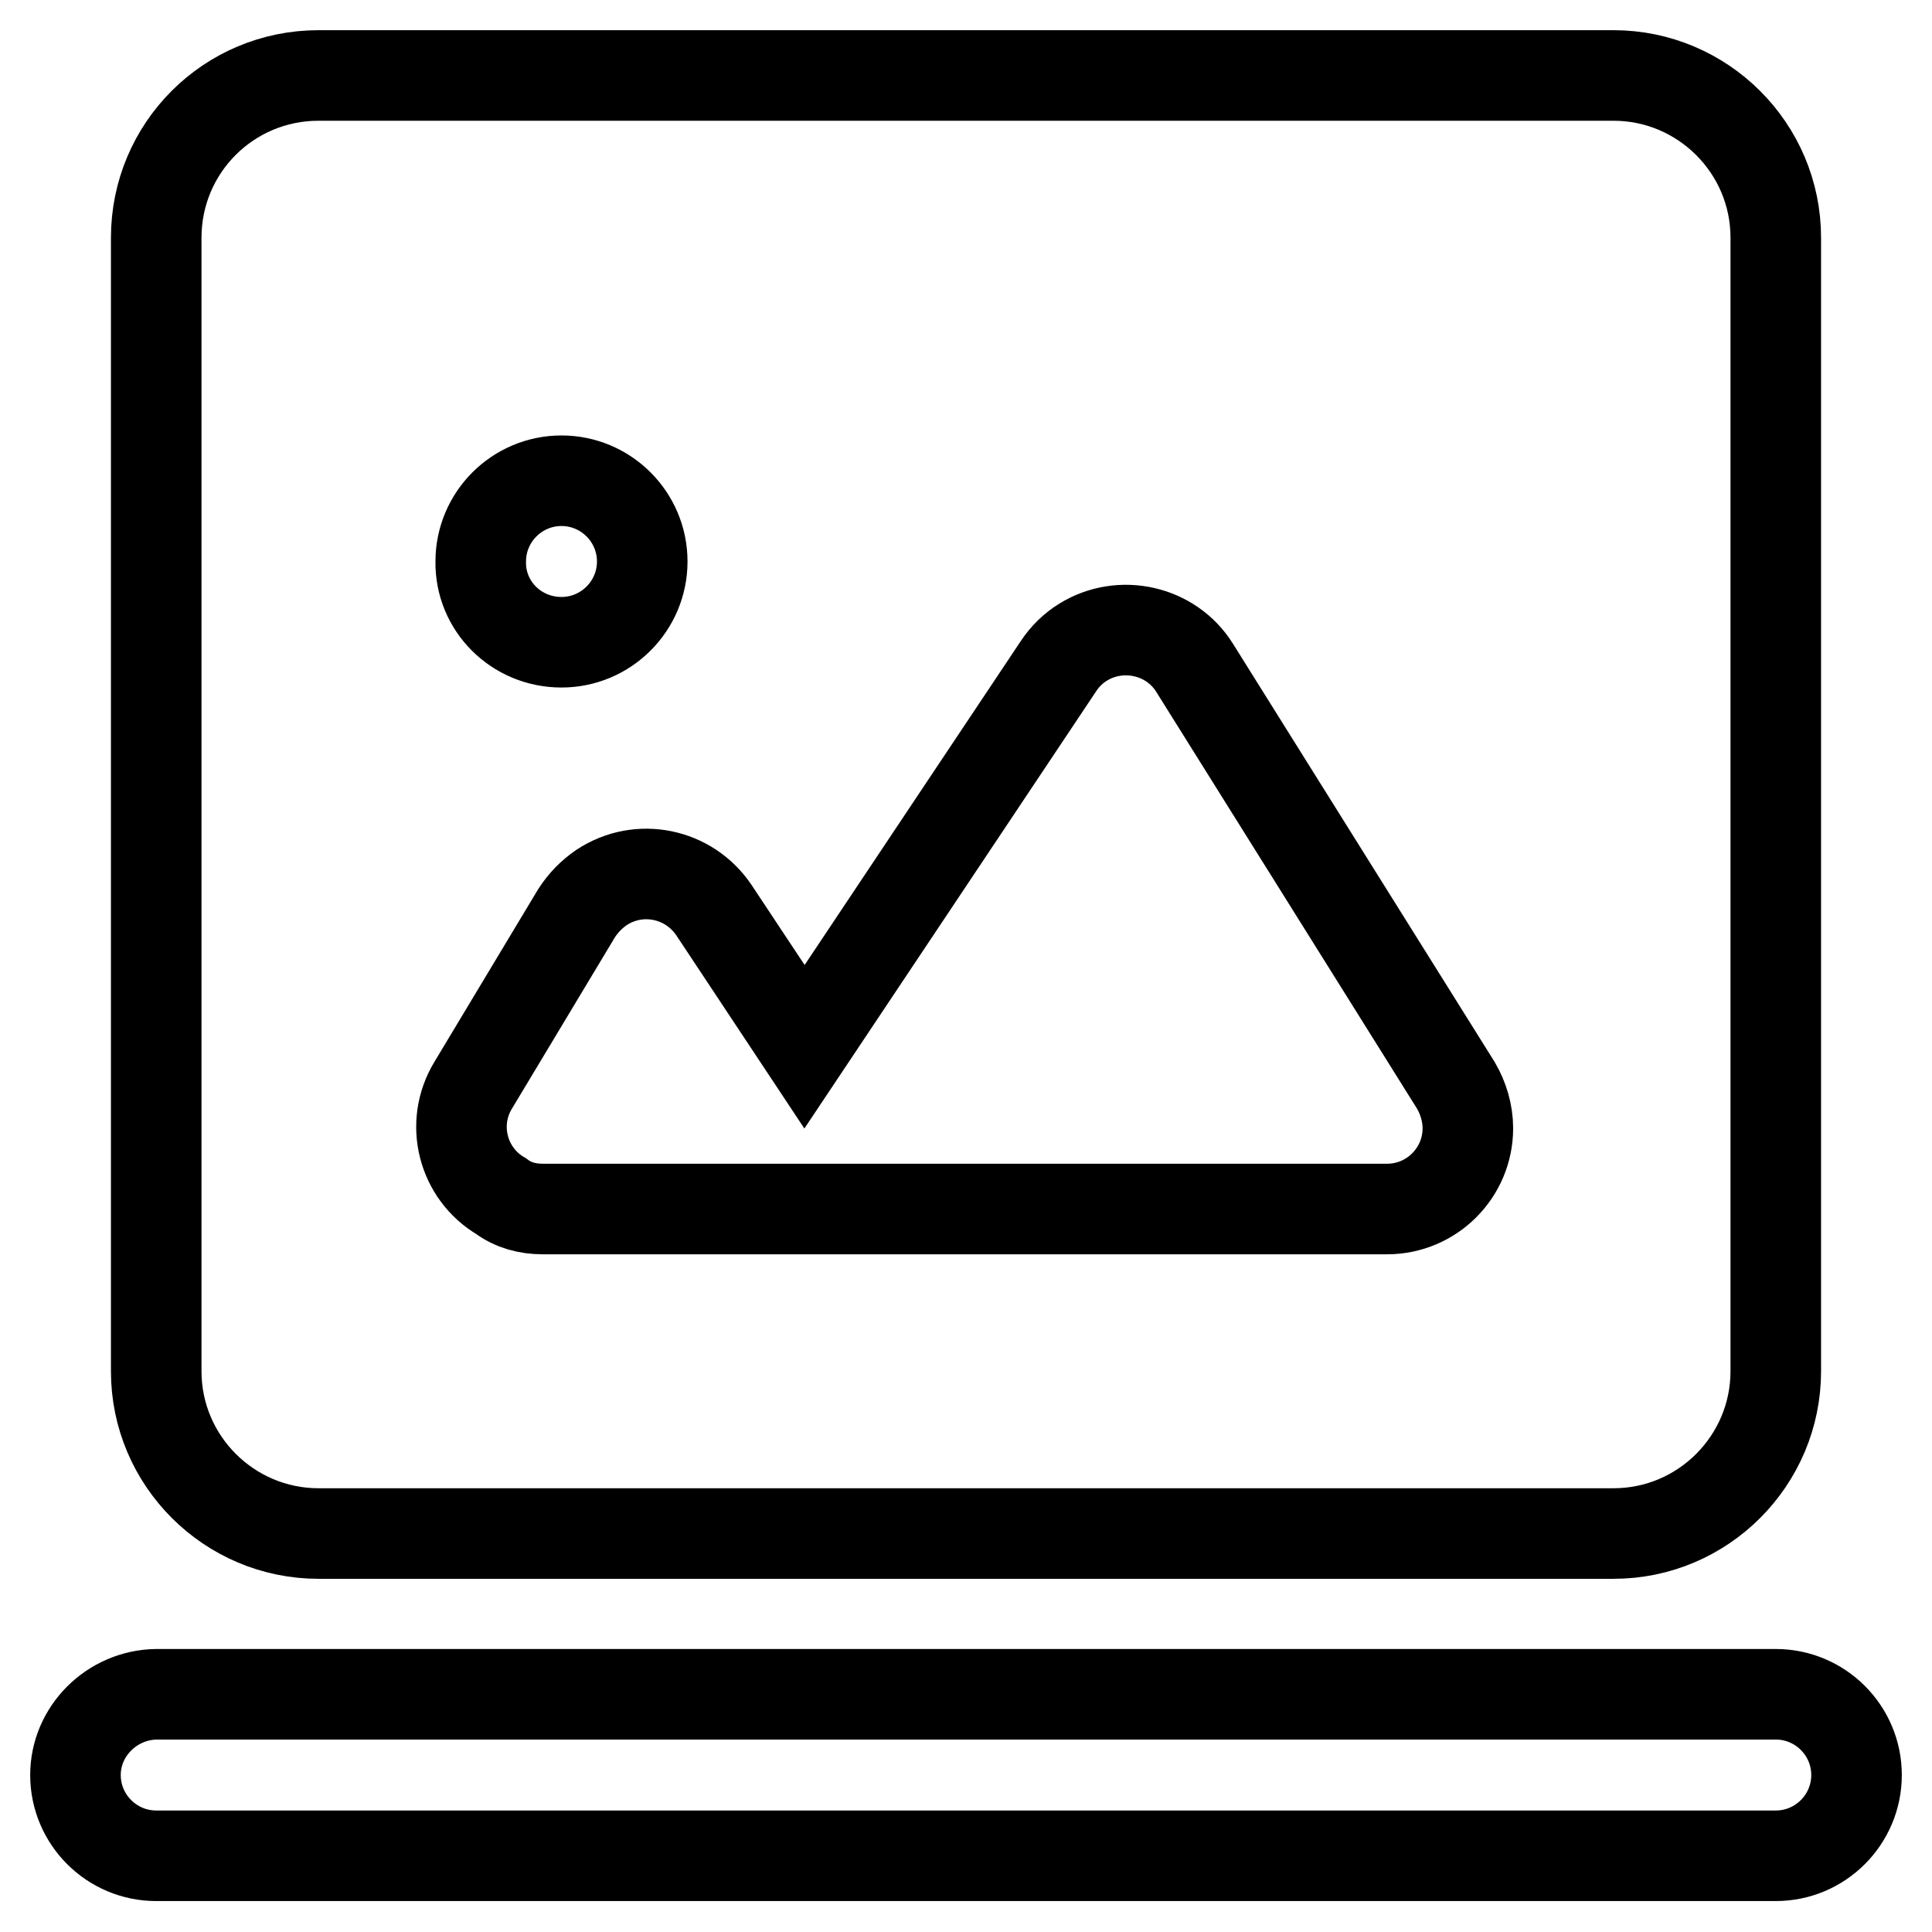 <?xml version="1.0" encoding="utf-8"?>
<!-- Svg Vector Icons : http://www.onlinewebfonts.com/icon -->
<!DOCTYPE svg PUBLIC "-//W3C//DTD SVG 1.1//EN" "http://www.w3.org/Graphics/SVG/1.1/DTD/svg11.dtd">
<svg version="1.1" xmlns="http://www.w3.org/2000/svg" xmlns:xlink="http://www.w3.org/1999/xlink" x="0px" y="0px" viewBox="0 0 256 256" enable-background="new 0 0 256 256" xml:space="preserve">
<g> <path stroke-width="12" fill-opacity="0" stroke="#000000"  d="M20.7,224.5h214.6c5.9,0,10.7,4.8,10.7,10.7c0,5.9-4.8,10.7-10.7,10.7H20.7c-5.9,0-10.7-4.8-10.7-10.7 C10,229.4,14.8,224.6,20.7,224.5z M42.2,10h171.6c11.8,0,21.5,9.6,21.5,21.5v150.2c0,11.8-9.6,21.5-21.5,21.5H42.2 c-11.8,0-21.5-9.6-21.5-21.5V31.5C20.7,19.6,30.3,10,42.2,10z M71.9,160.2h111.9c5.9,0,10.7-4.8,10.7-10.7c0-2-0.6-4-1.6-5.7 l-34.6-55.3c-3.1-5-9.8-6.5-14.8-3.4c-1.3,0.8-2.4,1.9-3.2,3.1l-33.7,50.5l-12-18.1c-3.3-4.9-9.9-6.3-14.9-3 c-1.3,0.9-2.4,2-3.3,3.4l-13.7,22.8c-3.1,5.1-1.4,11.7,3.7,14.7C68,159.7,69.9,160.2,71.9,160.2L71.9,160.2z M74.4,85.1 c5.9,0,10.7-4.8,10.7-10.7c0-5.9-4.8-10.7-10.7-10.7c0,0,0,0,0,0c-5.9,0-10.7,4.8-10.7,10.7C63.6,80.3,68.4,85.1,74.4,85.1z"/></g>
</svg>